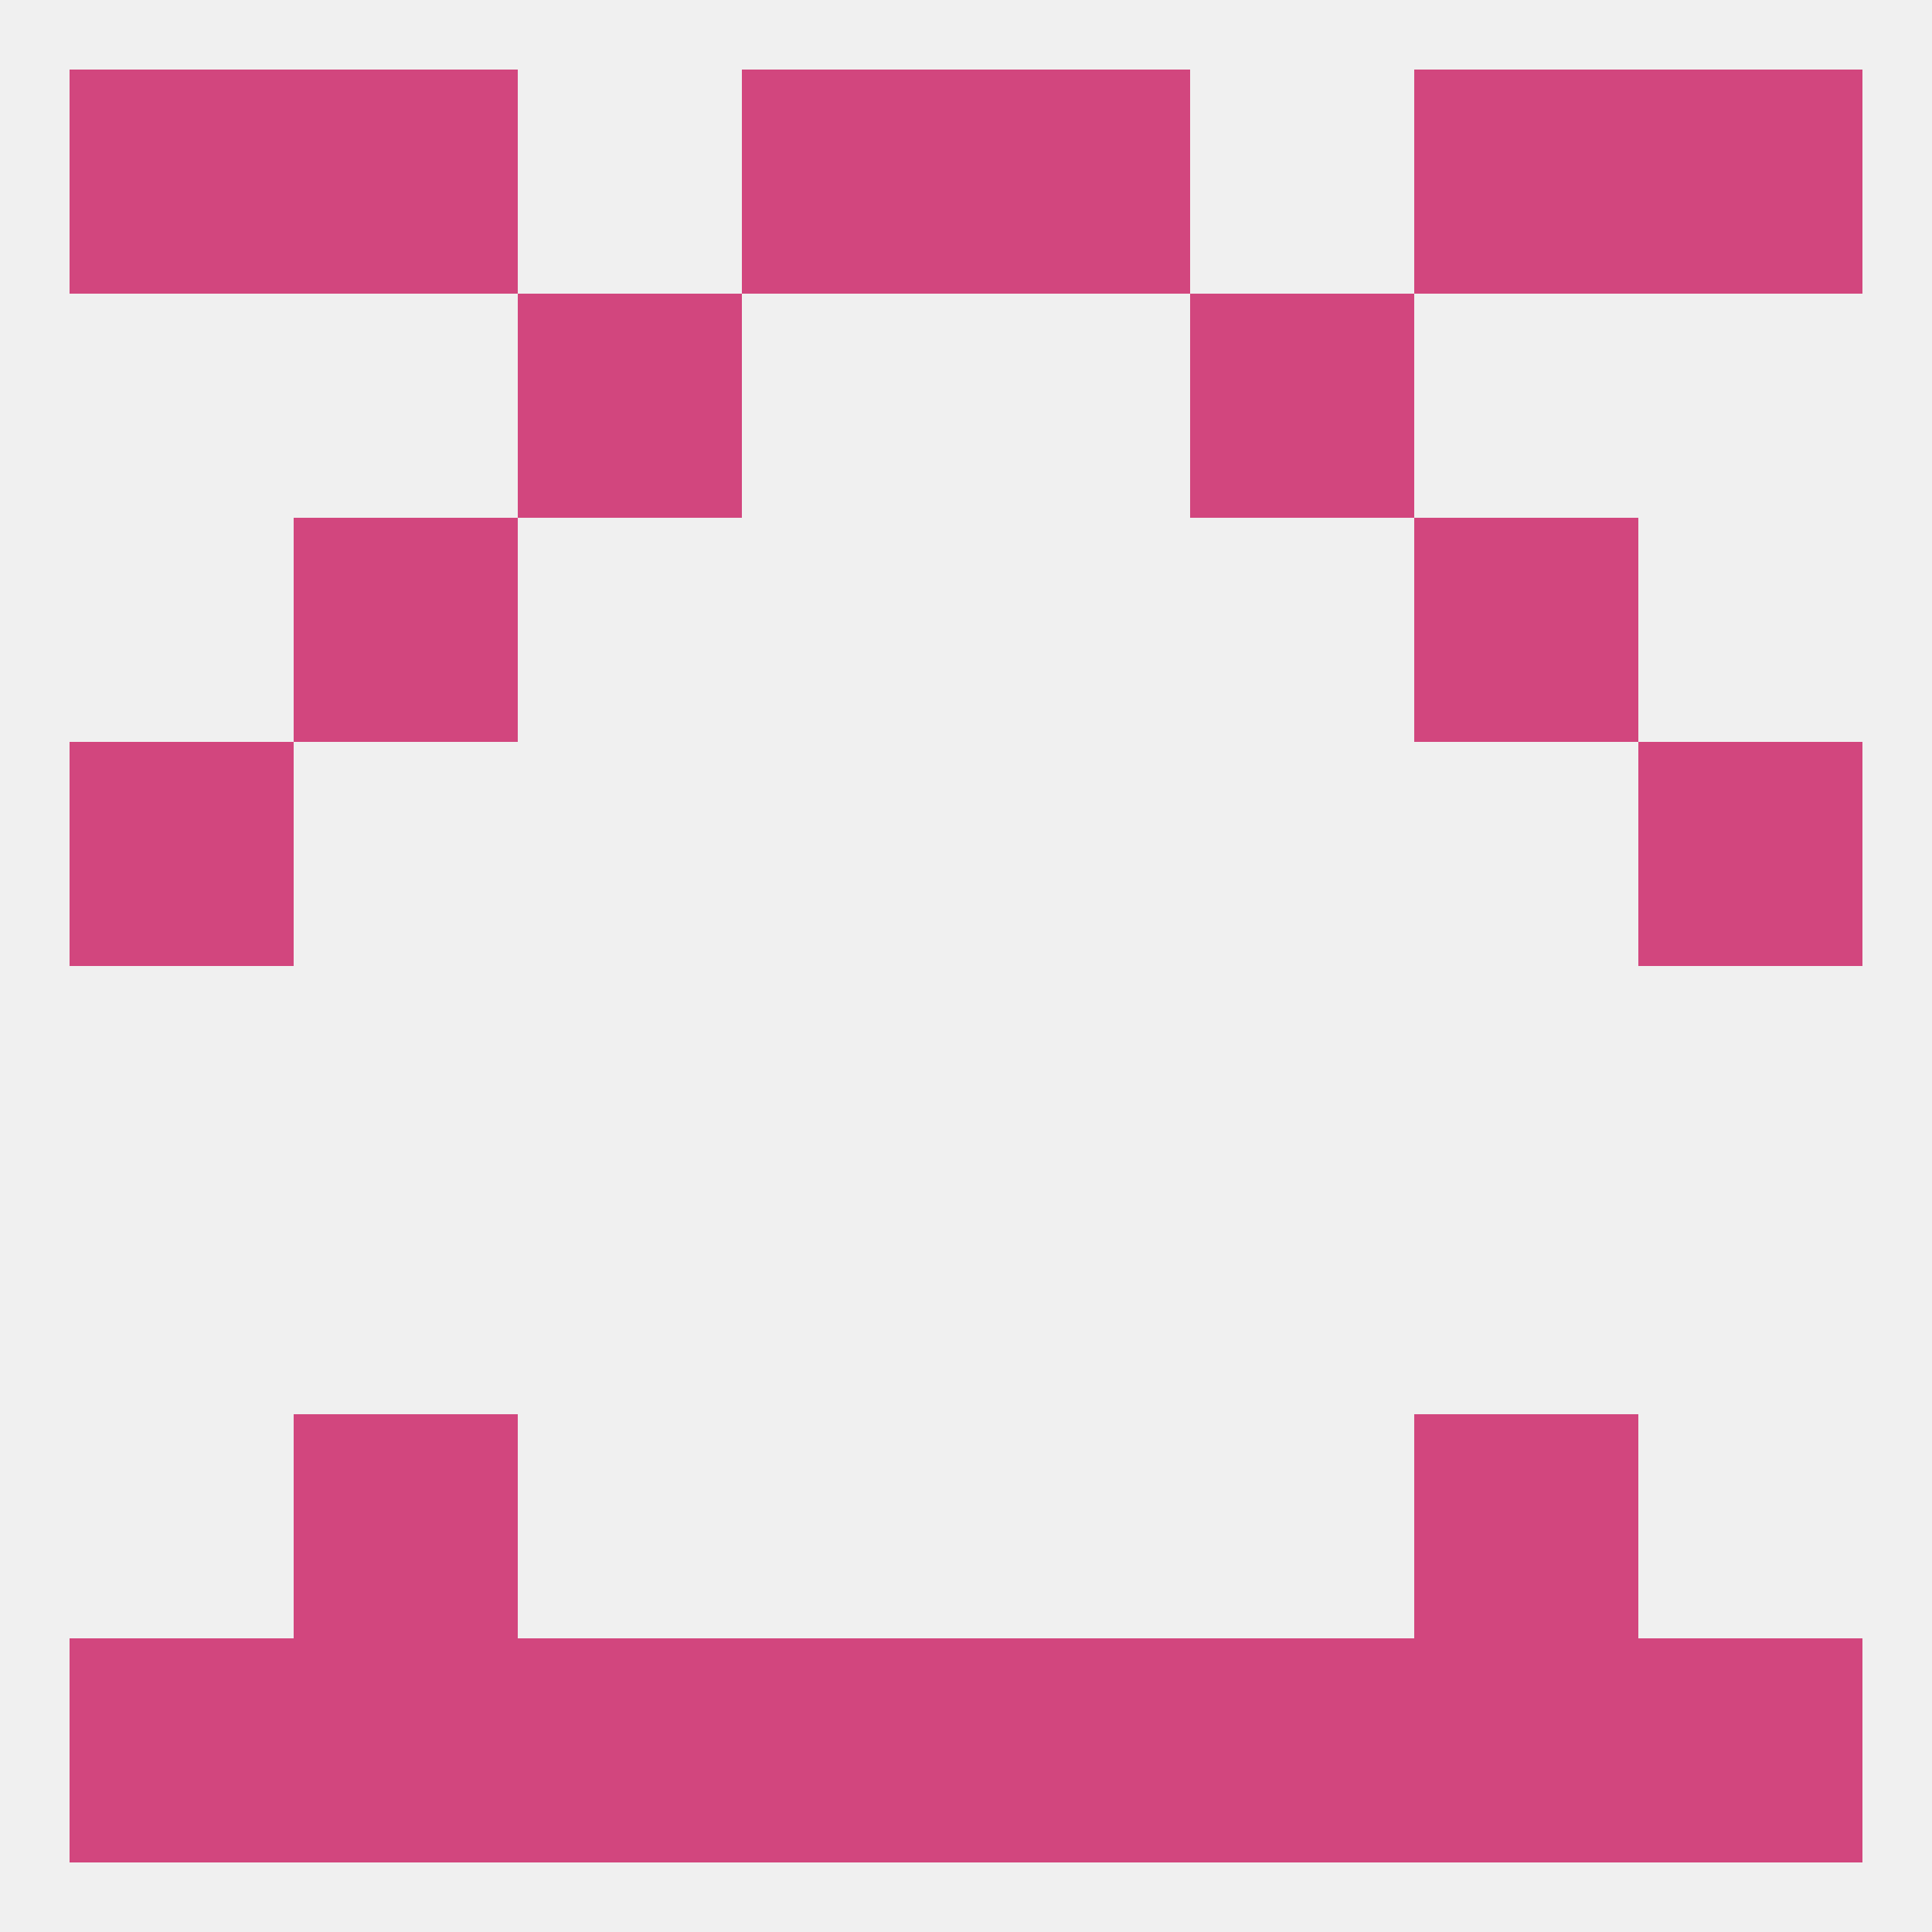 
<!--   <?xml version="1.0"?> -->
<svg version="1.1" baseprofile="full" xmlns="http://www.w3.org/2000/svg" xmlns:xlink="http://www.w3.org/1999/xlink" xmlns:ev="http://www.w3.org/2001/xml-events" width="250" height="250" viewBox="0 0 250 250" >
	<rect width="100%" height="100%" fill="rgba(240,240,240,255)"/>

	<rect x="67" y="38" width="29" height="29" fill="rgba(210,70,126,255)"/>
	<rect x="154" y="38" width="29" height="29" fill="rgba(210,70,126,255)"/>
	<rect x="96" y="9" width="29" height="29" fill="rgba(210,70,126,255)"/>
	<rect x="125" y="9" width="29" height="29" fill="rgba(210,70,126,255)"/>
	<rect x="38" y="9" width="29" height="29" fill="rgba(210,70,126,255)"/>
	<rect x="183" y="9" width="29" height="29" fill="rgba(210,70,126,255)"/>
	<rect x="9" y="9" width="29" height="29" fill="rgba(210,70,126,255)"/>
	<rect x="212" y="9" width="29" height="29" fill="rgba(210,70,126,255)"/>
	<rect x="96" y="212" width="29" height="29" fill="rgba(210,70,126,255)"/>
	<rect x="125" y="212" width="29" height="29" fill="rgba(210,70,126,255)"/>
	<rect x="183" y="212" width="29" height="29" fill="rgba(210,70,126,255)"/>
	<rect x="9" y="212" width="29" height="29" fill="rgba(210,70,126,255)"/>
	<rect x="67" y="212" width="29" height="29" fill="rgba(210,70,126,255)"/>
	<rect x="154" y="212" width="29" height="29" fill="rgba(210,70,126,255)"/>
	<rect x="38" y="212" width="29" height="29" fill="rgba(210,70,126,255)"/>
	<rect x="212" y="212" width="29" height="29" fill="rgba(210,70,126,255)"/>
	<rect x="38" y="183" width="29" height="29" fill="rgba(210,70,126,255)"/>
	<rect x="183" y="183" width="29" height="29" fill="rgba(210,70,126,255)"/>
	<rect x="9" y="96" width="29" height="29" fill="rgba(210,70,126,255)"/>
	<rect x="212" y="96" width="29" height="29" fill="rgba(210,70,126,255)"/>
	<rect x="38" y="67" width="29" height="29" fill="rgba(210,70,126,255)"/>
	<rect x="183" y="67" width="29" height="29" fill="rgba(210,70,126,255)"/>
</svg>
